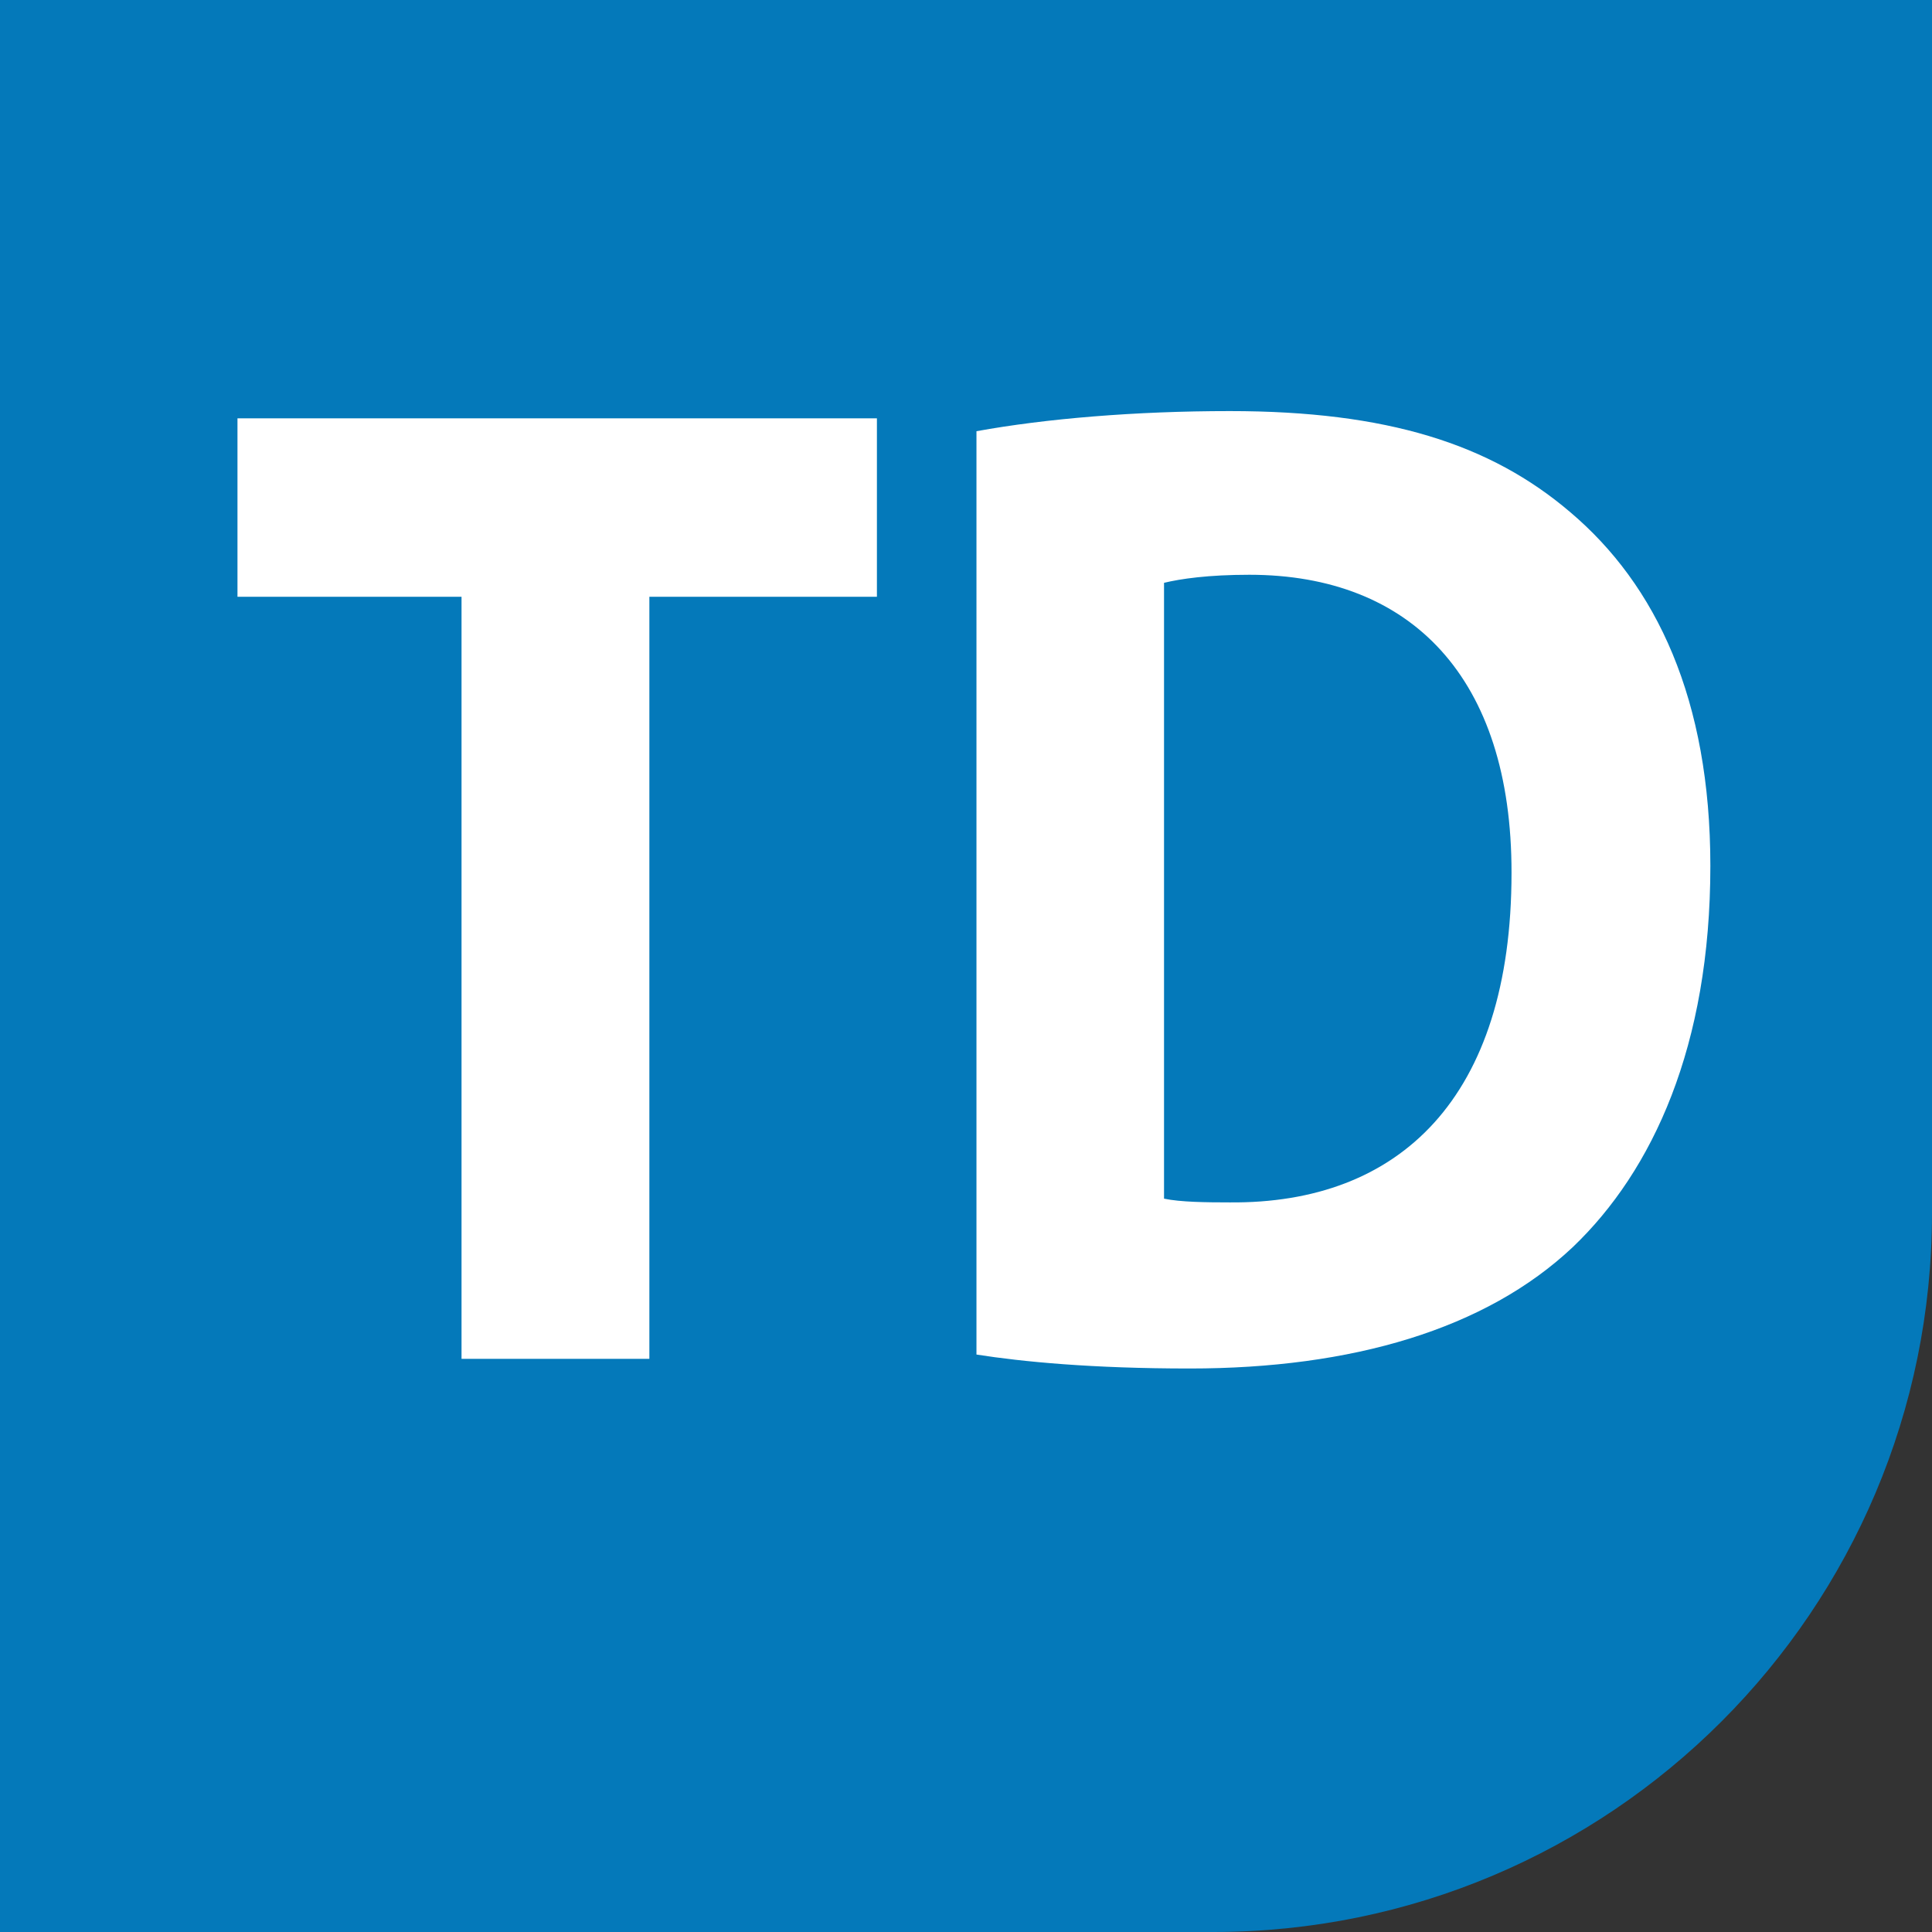 <?xml version="1.0" encoding="utf-8"?>
<!-- Generator: Adobe Illustrator 23.0.3, SVG Export Plug-In . SVG Version: 6.00 Build 0)  -->
<svg version="1.1" id="Layer_1" xmlns="http://www.w3.org/2000/svg" xmlns:xlink="http://www.w3.org/1999/xlink" x="0px" y="0px"
	 viewBox="0 0 72 72" style="enable-background:new 0 0 72 72;" xml:space="preserve">
<rect x="0" y="0" width="72" height="72" fill="#333333" stroke="none"/>
<style type="text/css">
	.st0{fill:#0479BA;}
	.st1{fill:#FFFFFF;}
</style>
<g>
	<path class="st0" d="M45.21,72H0V0h72v45.21C72,60.01,60.01,72,45.21,72z"/>
</g>
<g>
	<g>
		<path class="st1" d="M17.2,22.24H8.85v-6.65h23.83v6.65H24.2v28.4h-7V22.24z"/>
		<path class="st1" d="M36.39,16.07c2.58-0.47,5.93-0.75,9.44-0.75c5.87,0,9.71,1.23,12.68,3.76c3.22,2.72,5.23,6.99,5.23,13.19
			c0,6.72-2.15,11.36-5.12,14.2C55.37,49.54,50.38,51,44.34,51c-3.64,0-6.23-0.25-7.95-0.52V16.07z M43.38,44.67
			c0.61,0.13,1.59,0.14,2.44,0.14c6.34,0.06,10.51-3.9,10.51-12.28c0.01-7.28-3.75-11.11-9.77-11.11c-1.53,0-2.56,0.15-3.18,0.3
			V44.67z"/>
	</g>
</g>
</svg>
